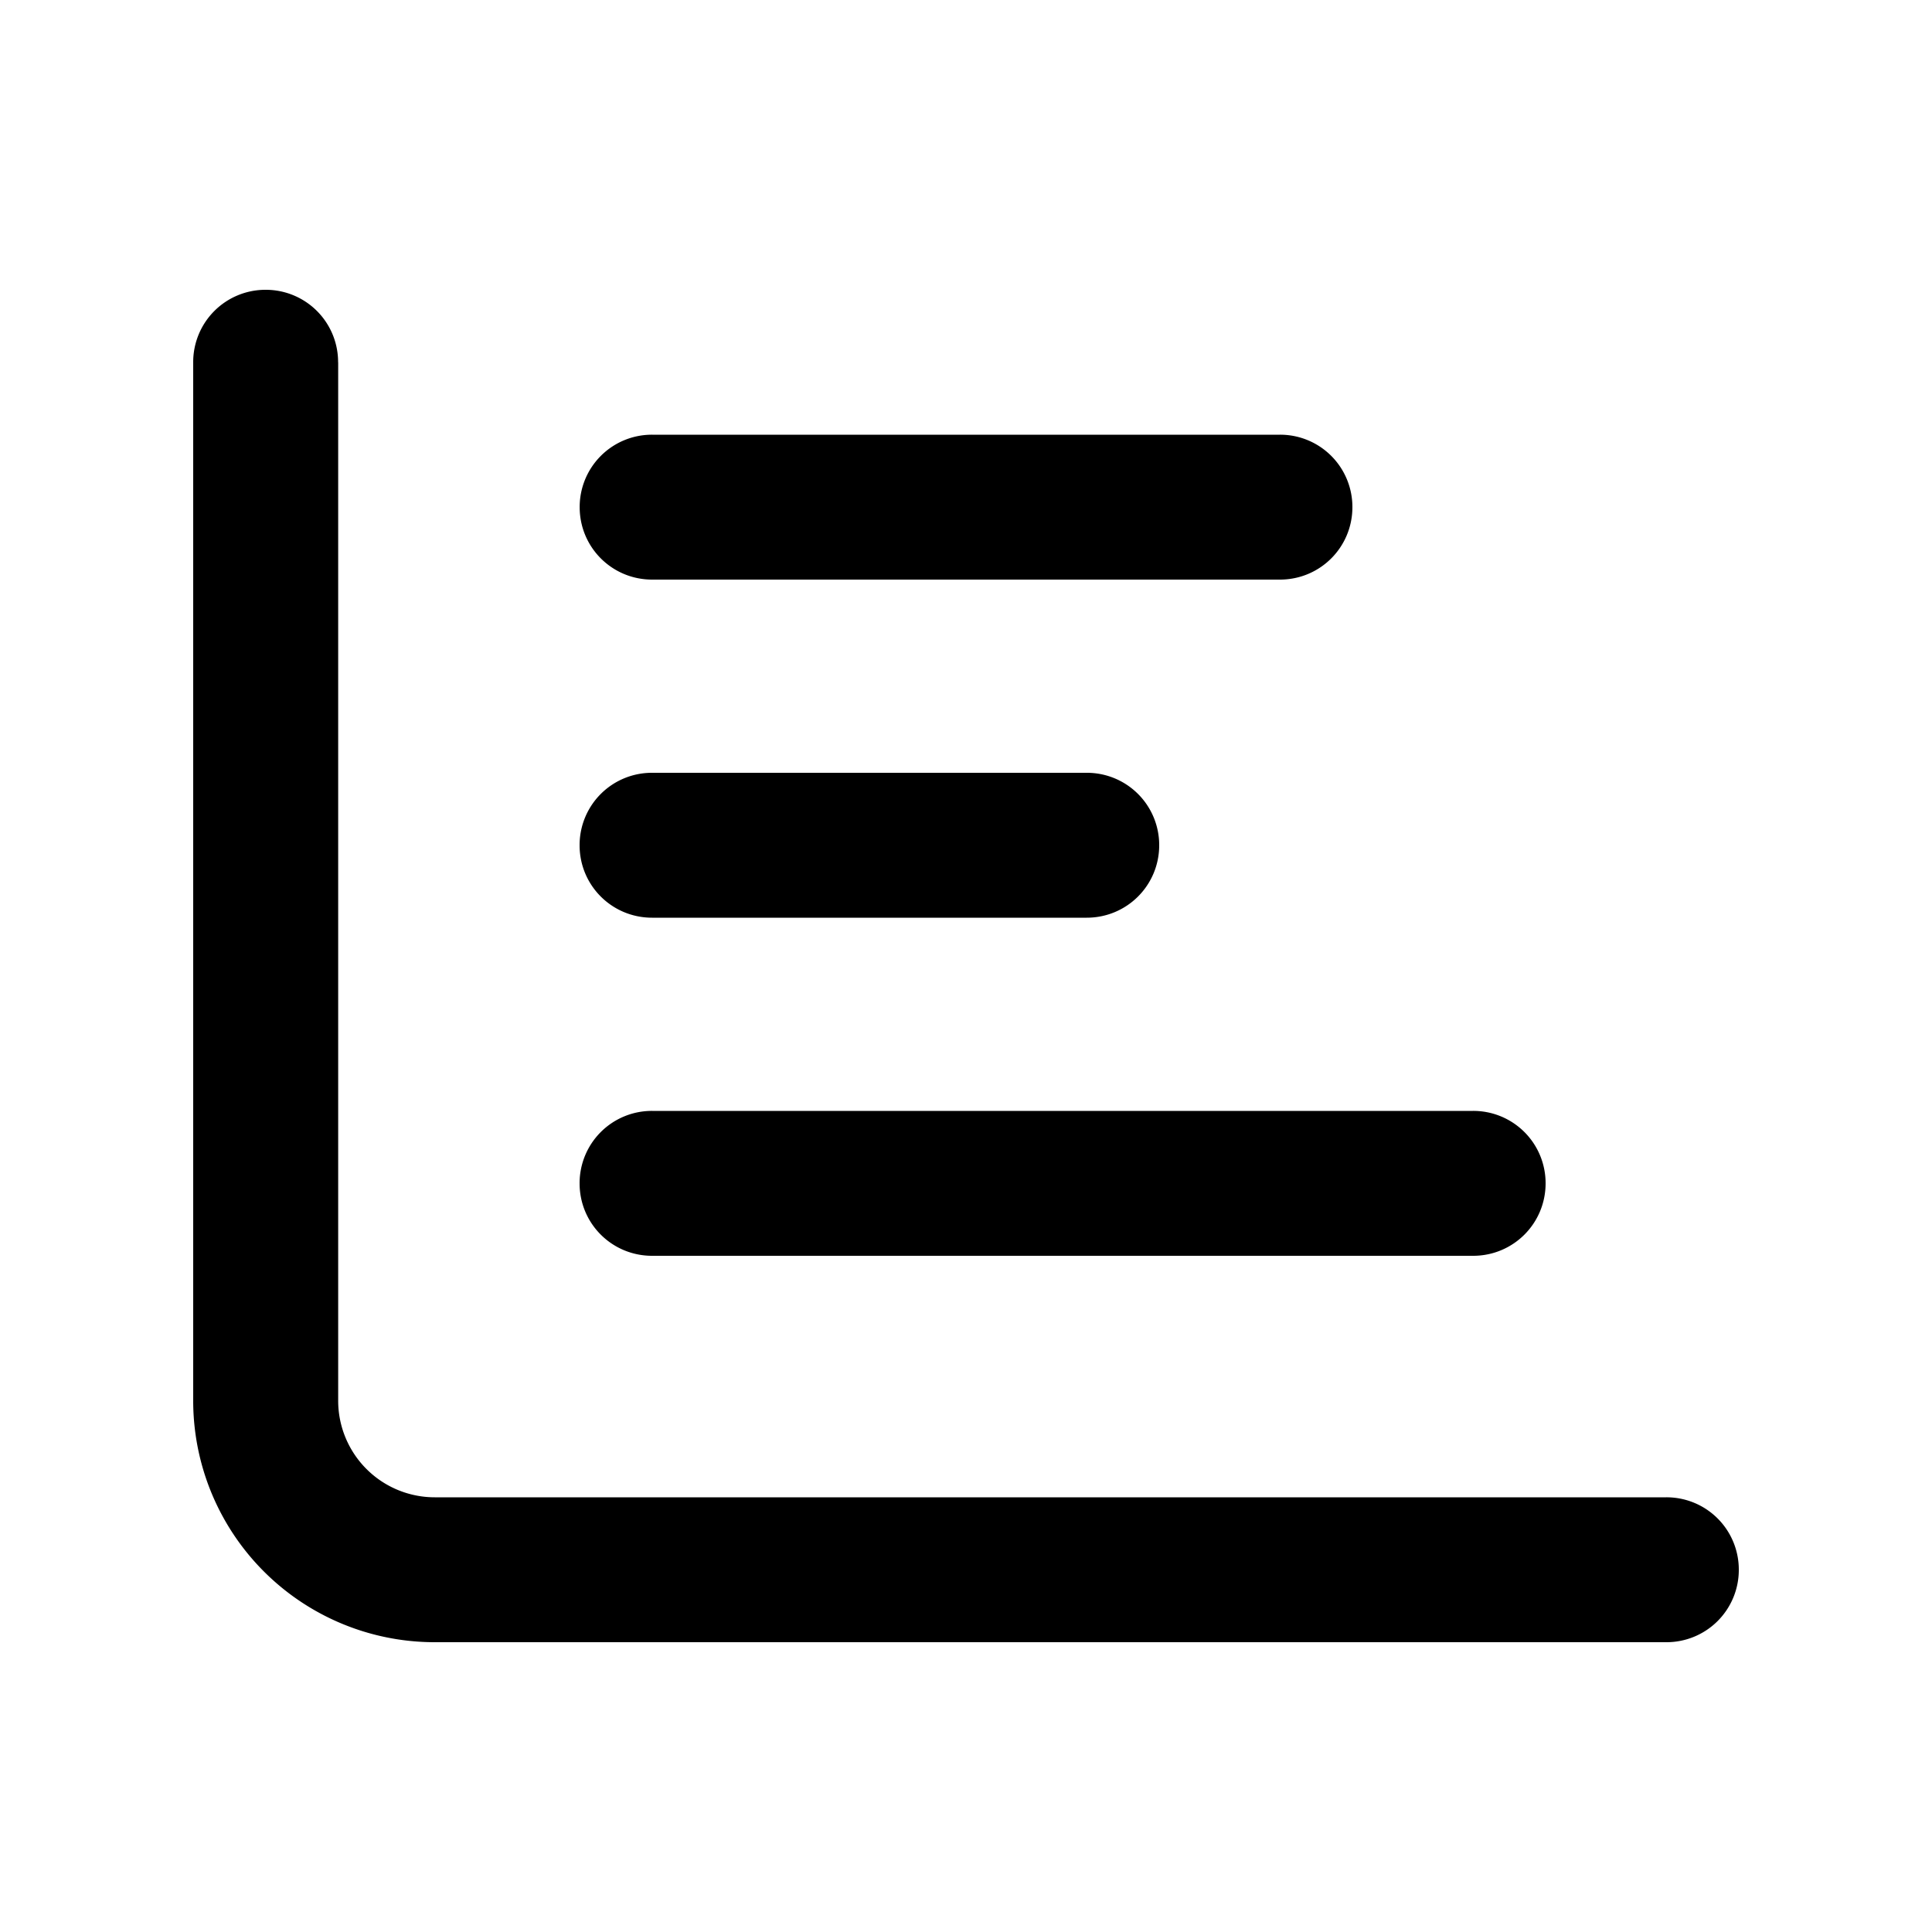 <svg xmlns="http://www.w3.org/2000/svg" width="25" height="25" fill="none"><path fill="#000" d="M4.375 4.688a.935.935 0 0 0-.938-.938.935.935 0 0 0-.937.938v13.437a3.124 3.124 0 0 0 3.125 3.125h15.938a.935.935 0 0 0 .937-.938.935.935 0 0 0-.938-.937H5.626a1.25 1.25 0 0 1-1.25-1.25V4.687ZM8.438 7.5h8.124c.52 0 .938-.418.938-.938a.935.935 0 0 0-.938-.937H8.438a.935.935 0 0 0-.937.938c0 .519.418.937.938.937Zm0 2.5a.935.935 0 0 0-.938.938c0 .519.418.937.938.937h5.624c.52 0 .938-.418.938-.938a.935.935 0 0 0-.938-.937H8.439Zm0 4.375a.935.935 0 0 0-.938.938c0 .519.418.937.938.937h10.624c.52 0 .938-.418.938-.938a.935.935 0 0 0-.938-.937H8.438Z"/></svg>